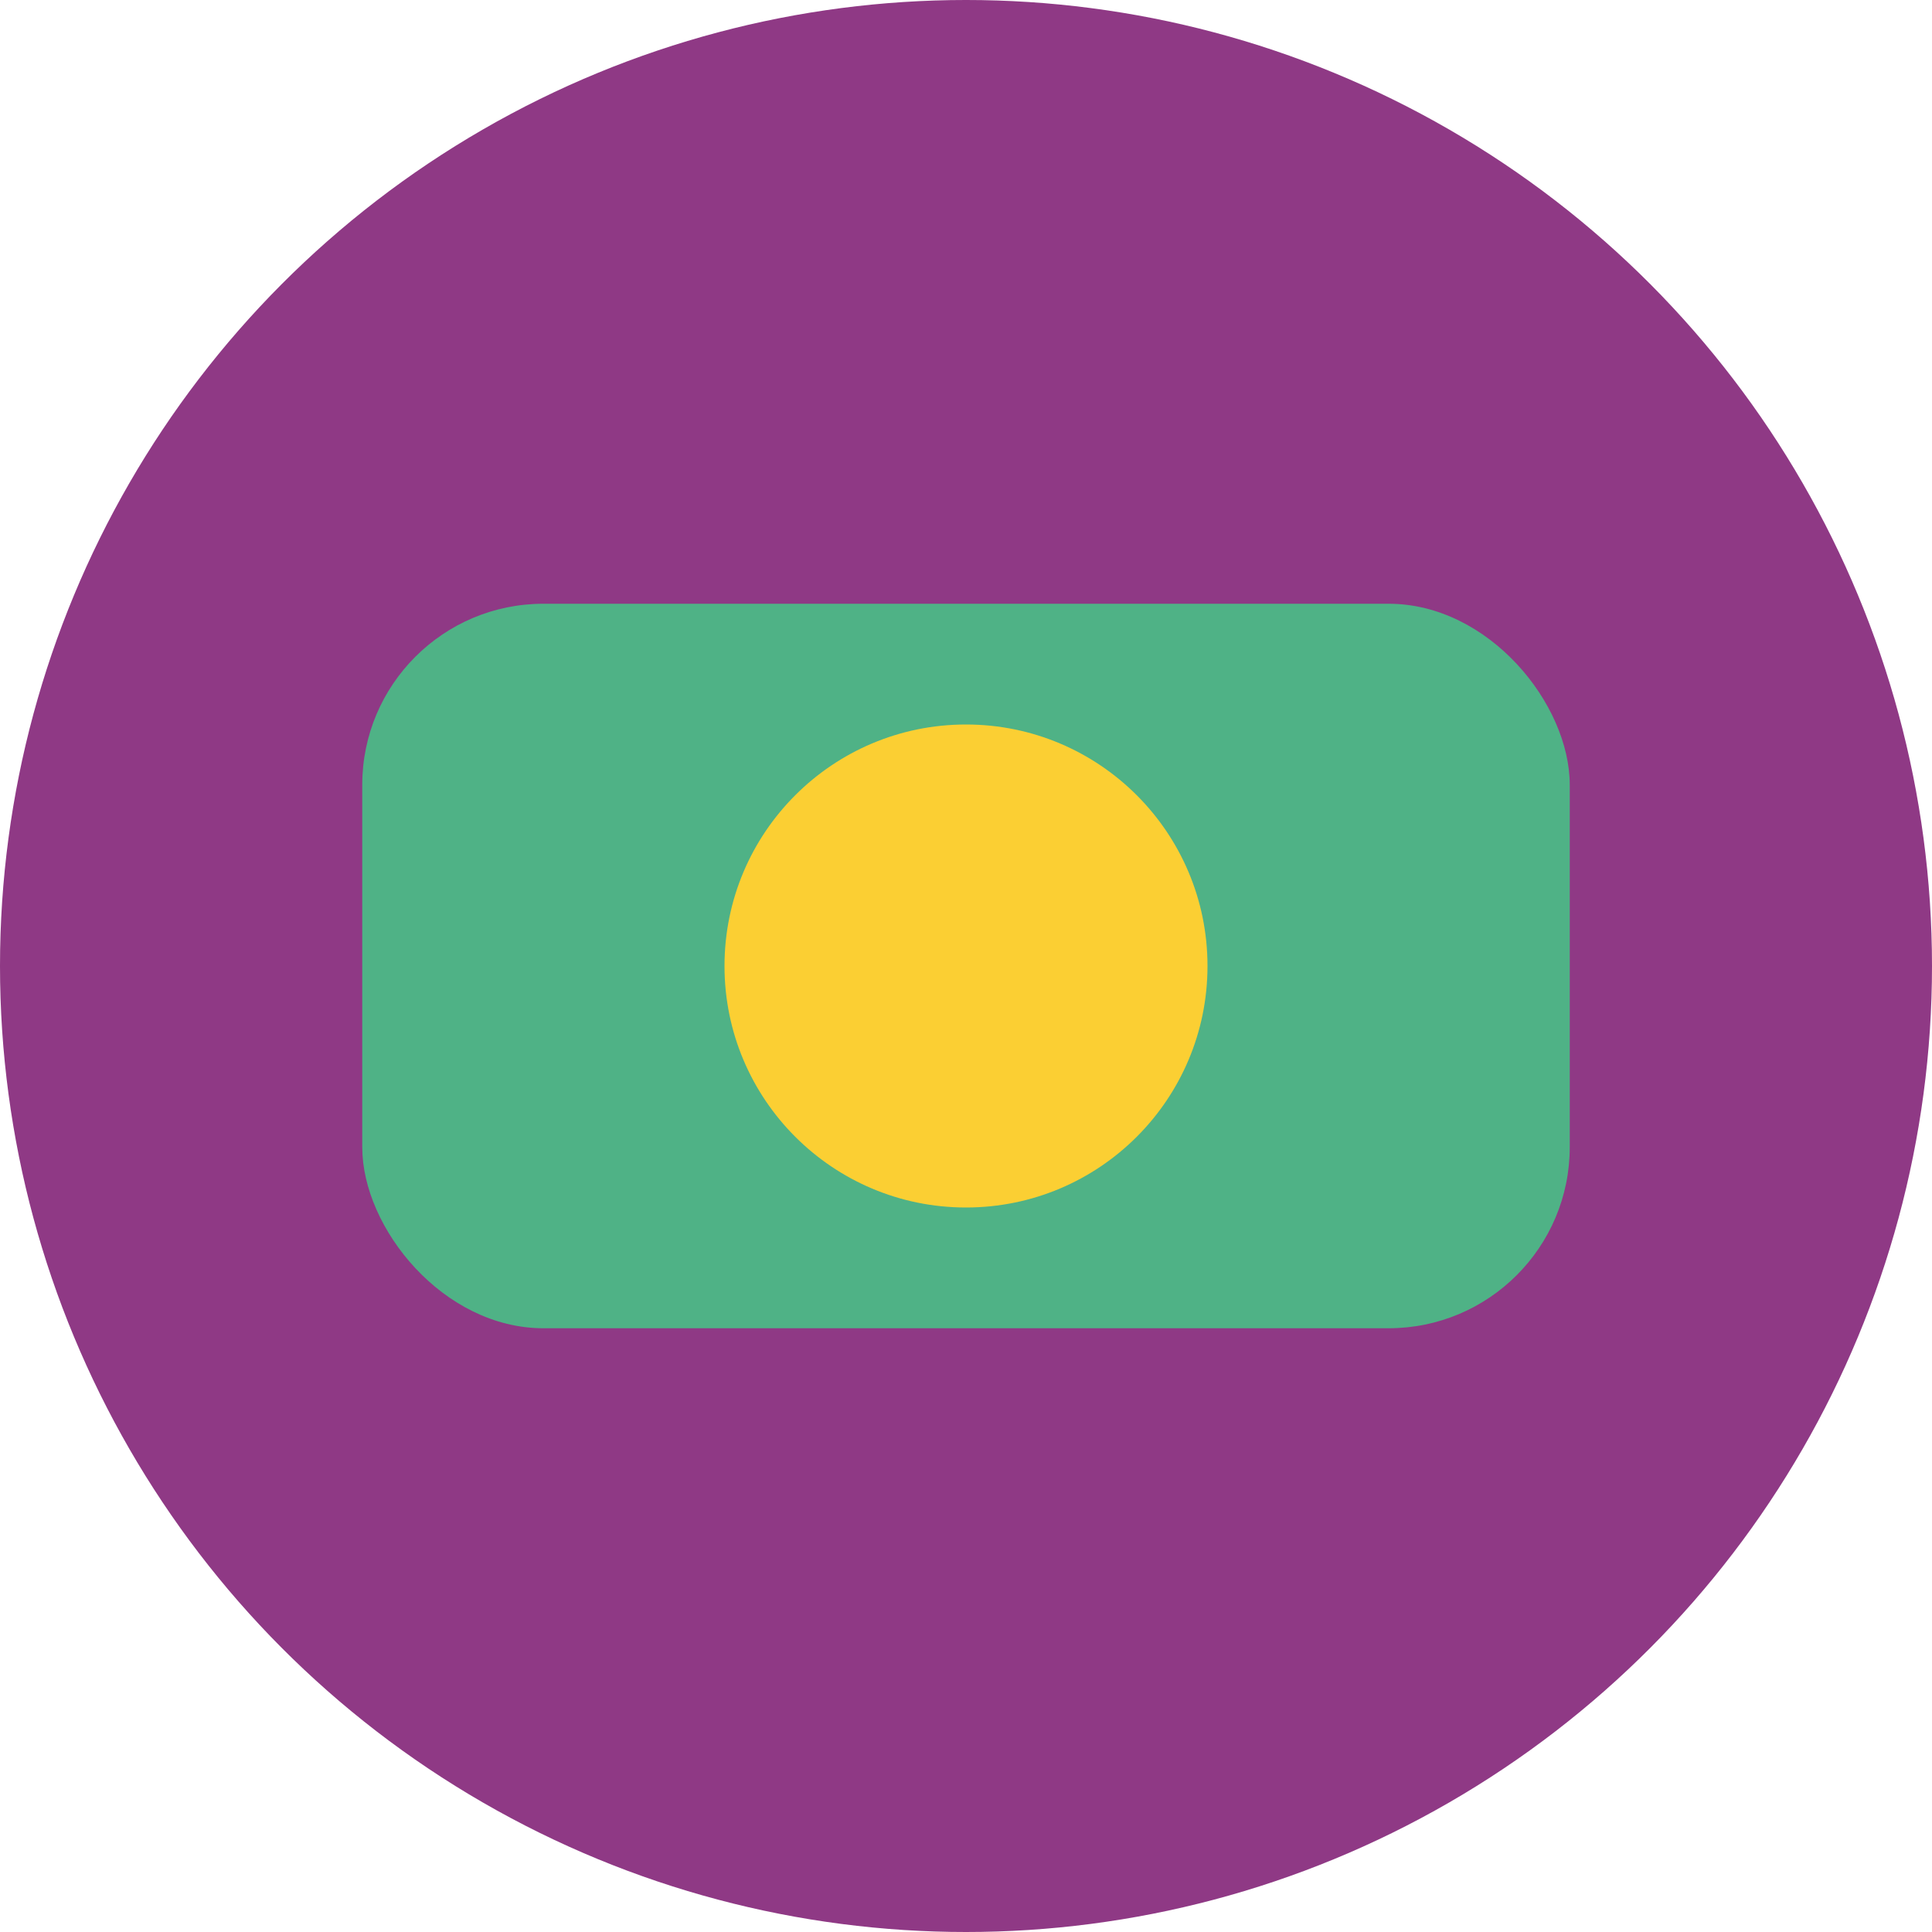<svg width="32" height="32" viewBox="0 0 32 32" xmlns="http://www.w3.org/2000/svg">
    <circle cx="16" cy="16" r="16" fill="#8F3985"/>
    <rect x="6" y="10" width="20" height="12" rx="3" ry="3" fill="#4FB286"/>
    <circle cx="16" cy="16" r="4" fill="#FBCF33"/>
</svg> 